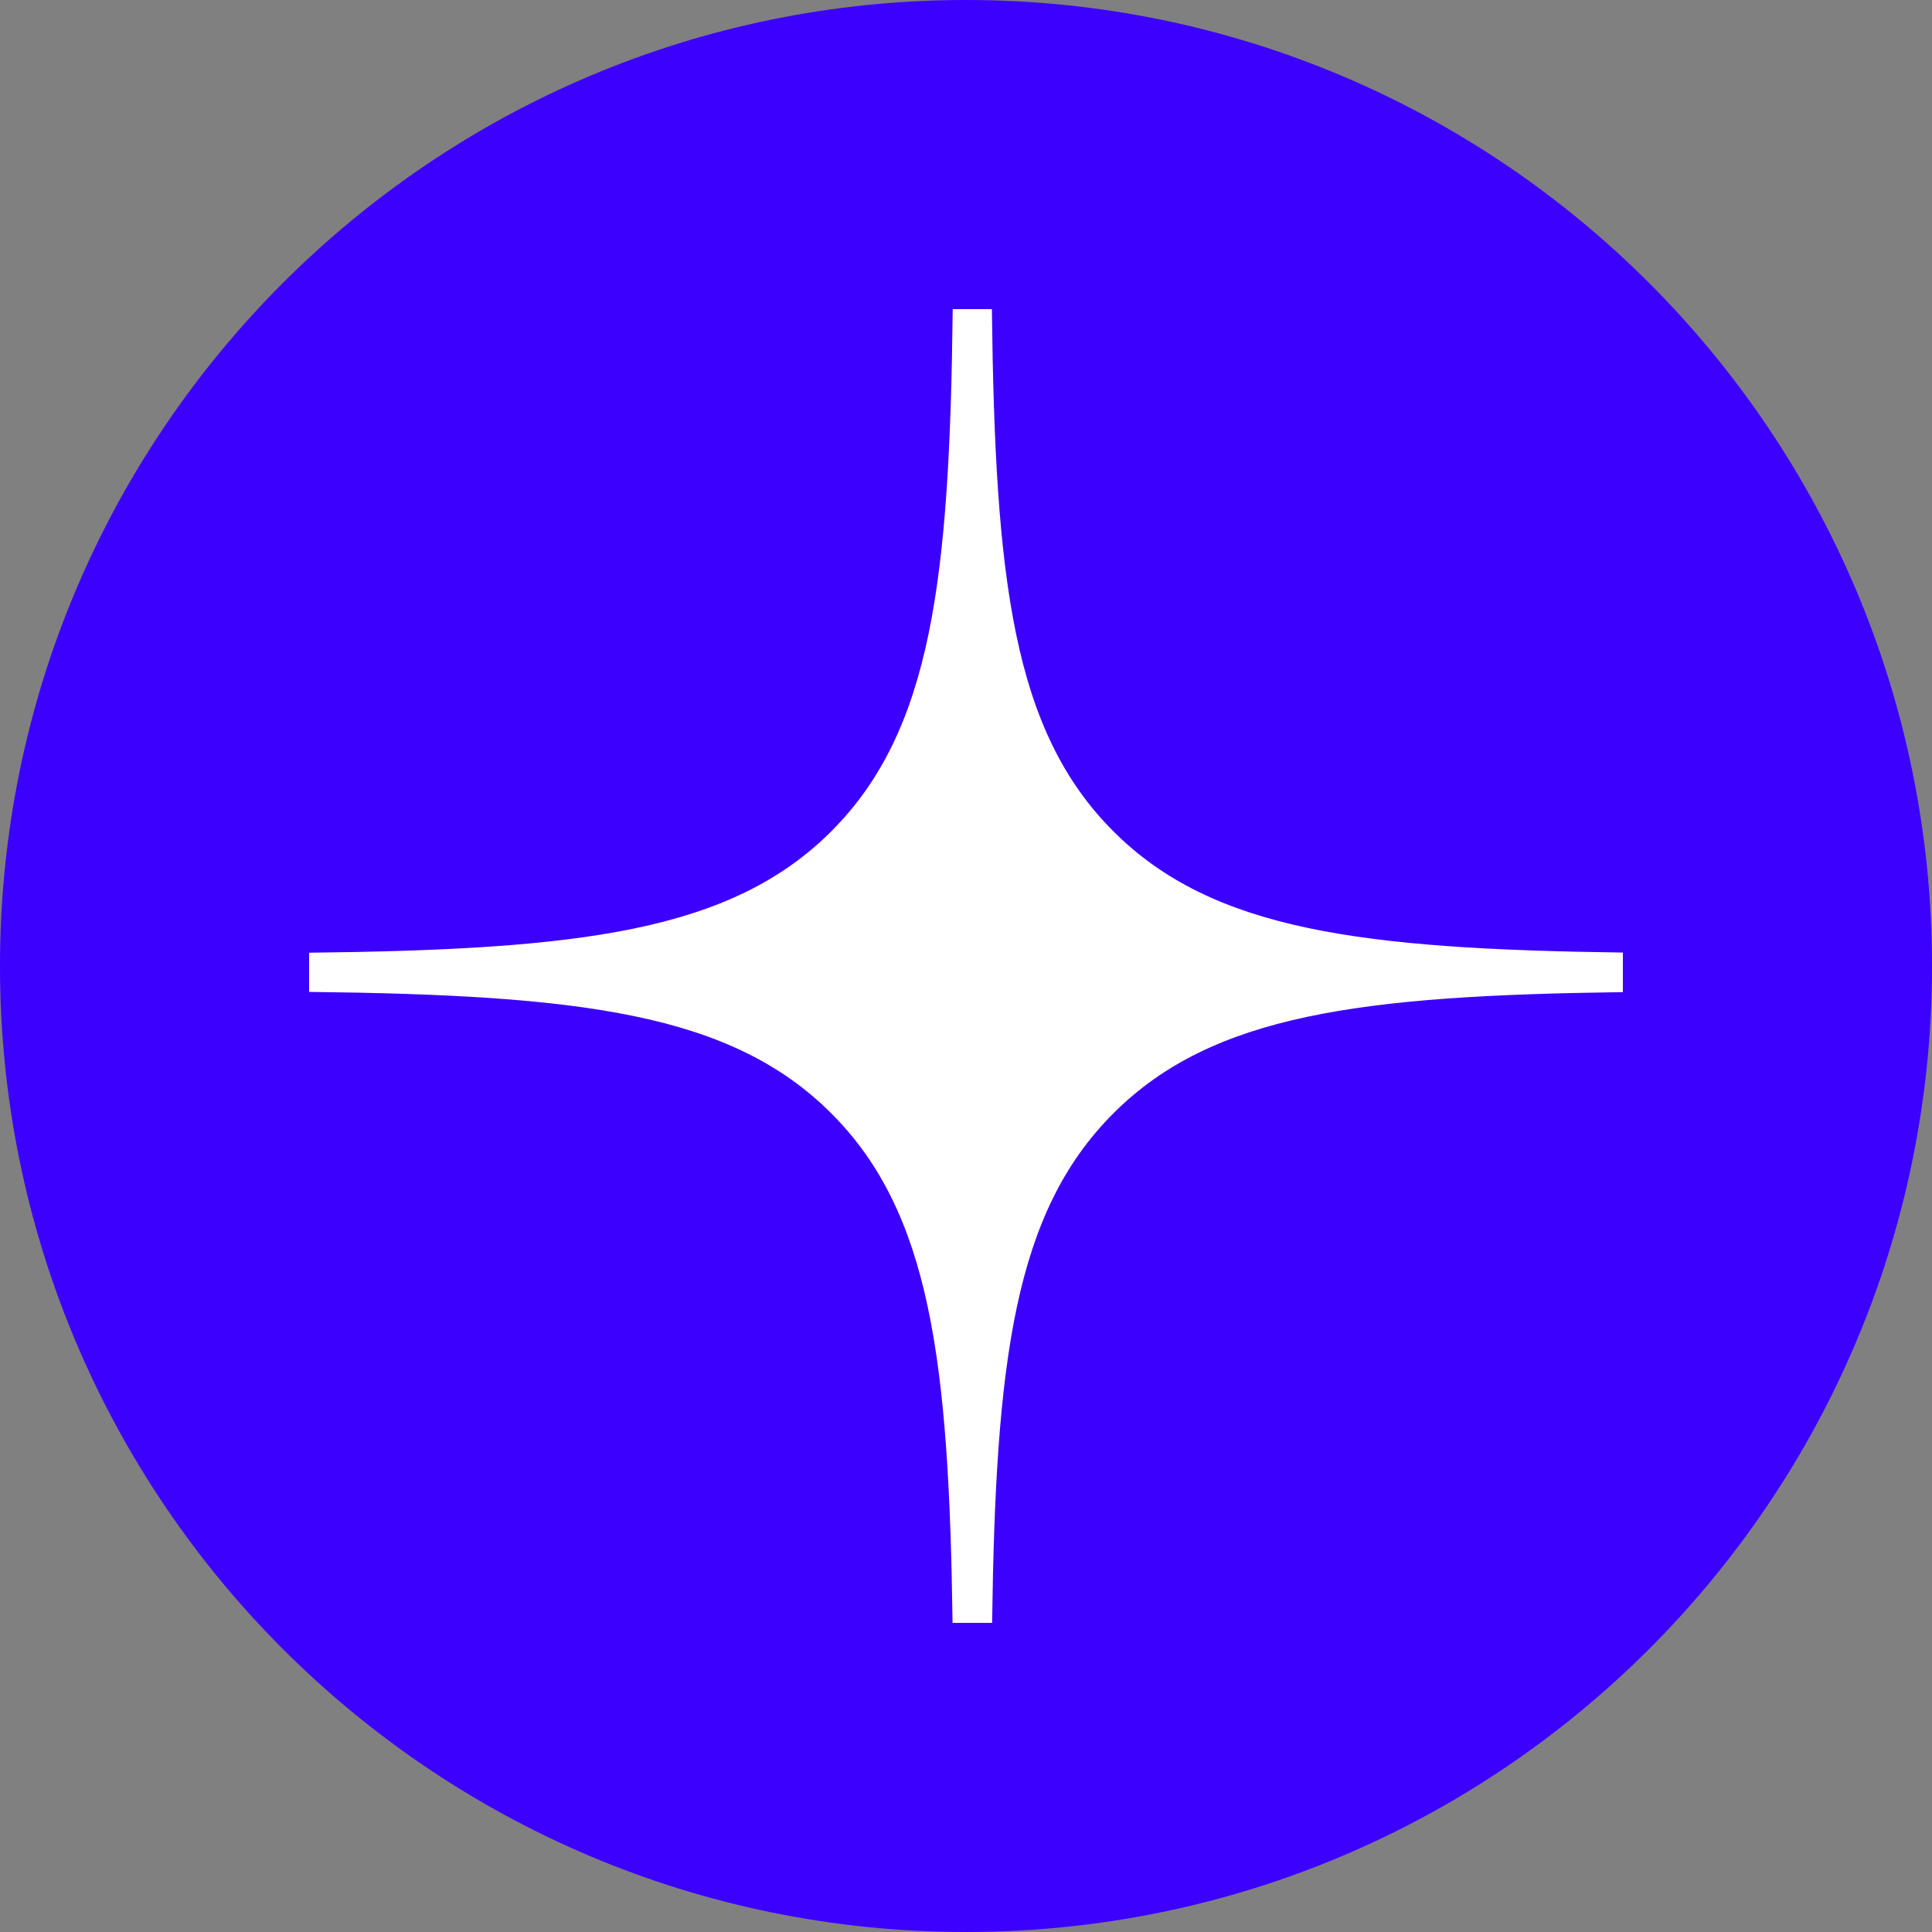 <?xml version="1.0" encoding="UTF-8"?> <svg xmlns="http://www.w3.org/2000/svg" width="25" height="25" viewBox="0 0 25 25" fill="none"><rect x="0" y="0" width="25" height="25" fill="#808080" stroke="none"/> <path d="M0 12.5C0 5.596 5.596 0 12.5 0C19.404 0 25 5.596 25 12.5C25 19.404 19.404 25 12.5 25C5.596 25 0 19.404 0 12.5Z" fill="#3C00FF"></path> <path fill-rule="evenodd" clip-rule="evenodd" d="M12.328 4C12.288 7.497 12.059 9.454 10.757 10.757C9.454 12.059 7.497 12.288 4 12.328V12.835C7.497 12.876 9.454 13.104 10.757 14.407C12.039 15.689 12.28 17.605 12.326 21H12.838C12.883 17.605 13.125 15.689 14.407 14.407C15.689 13.125 17.605 12.883 21 12.838V12.326C17.605 12.28 15.689 12.039 14.407 10.757C13.104 9.454 12.876 7.497 12.835 4H12.328Z" fill="white"></path> </svg> 